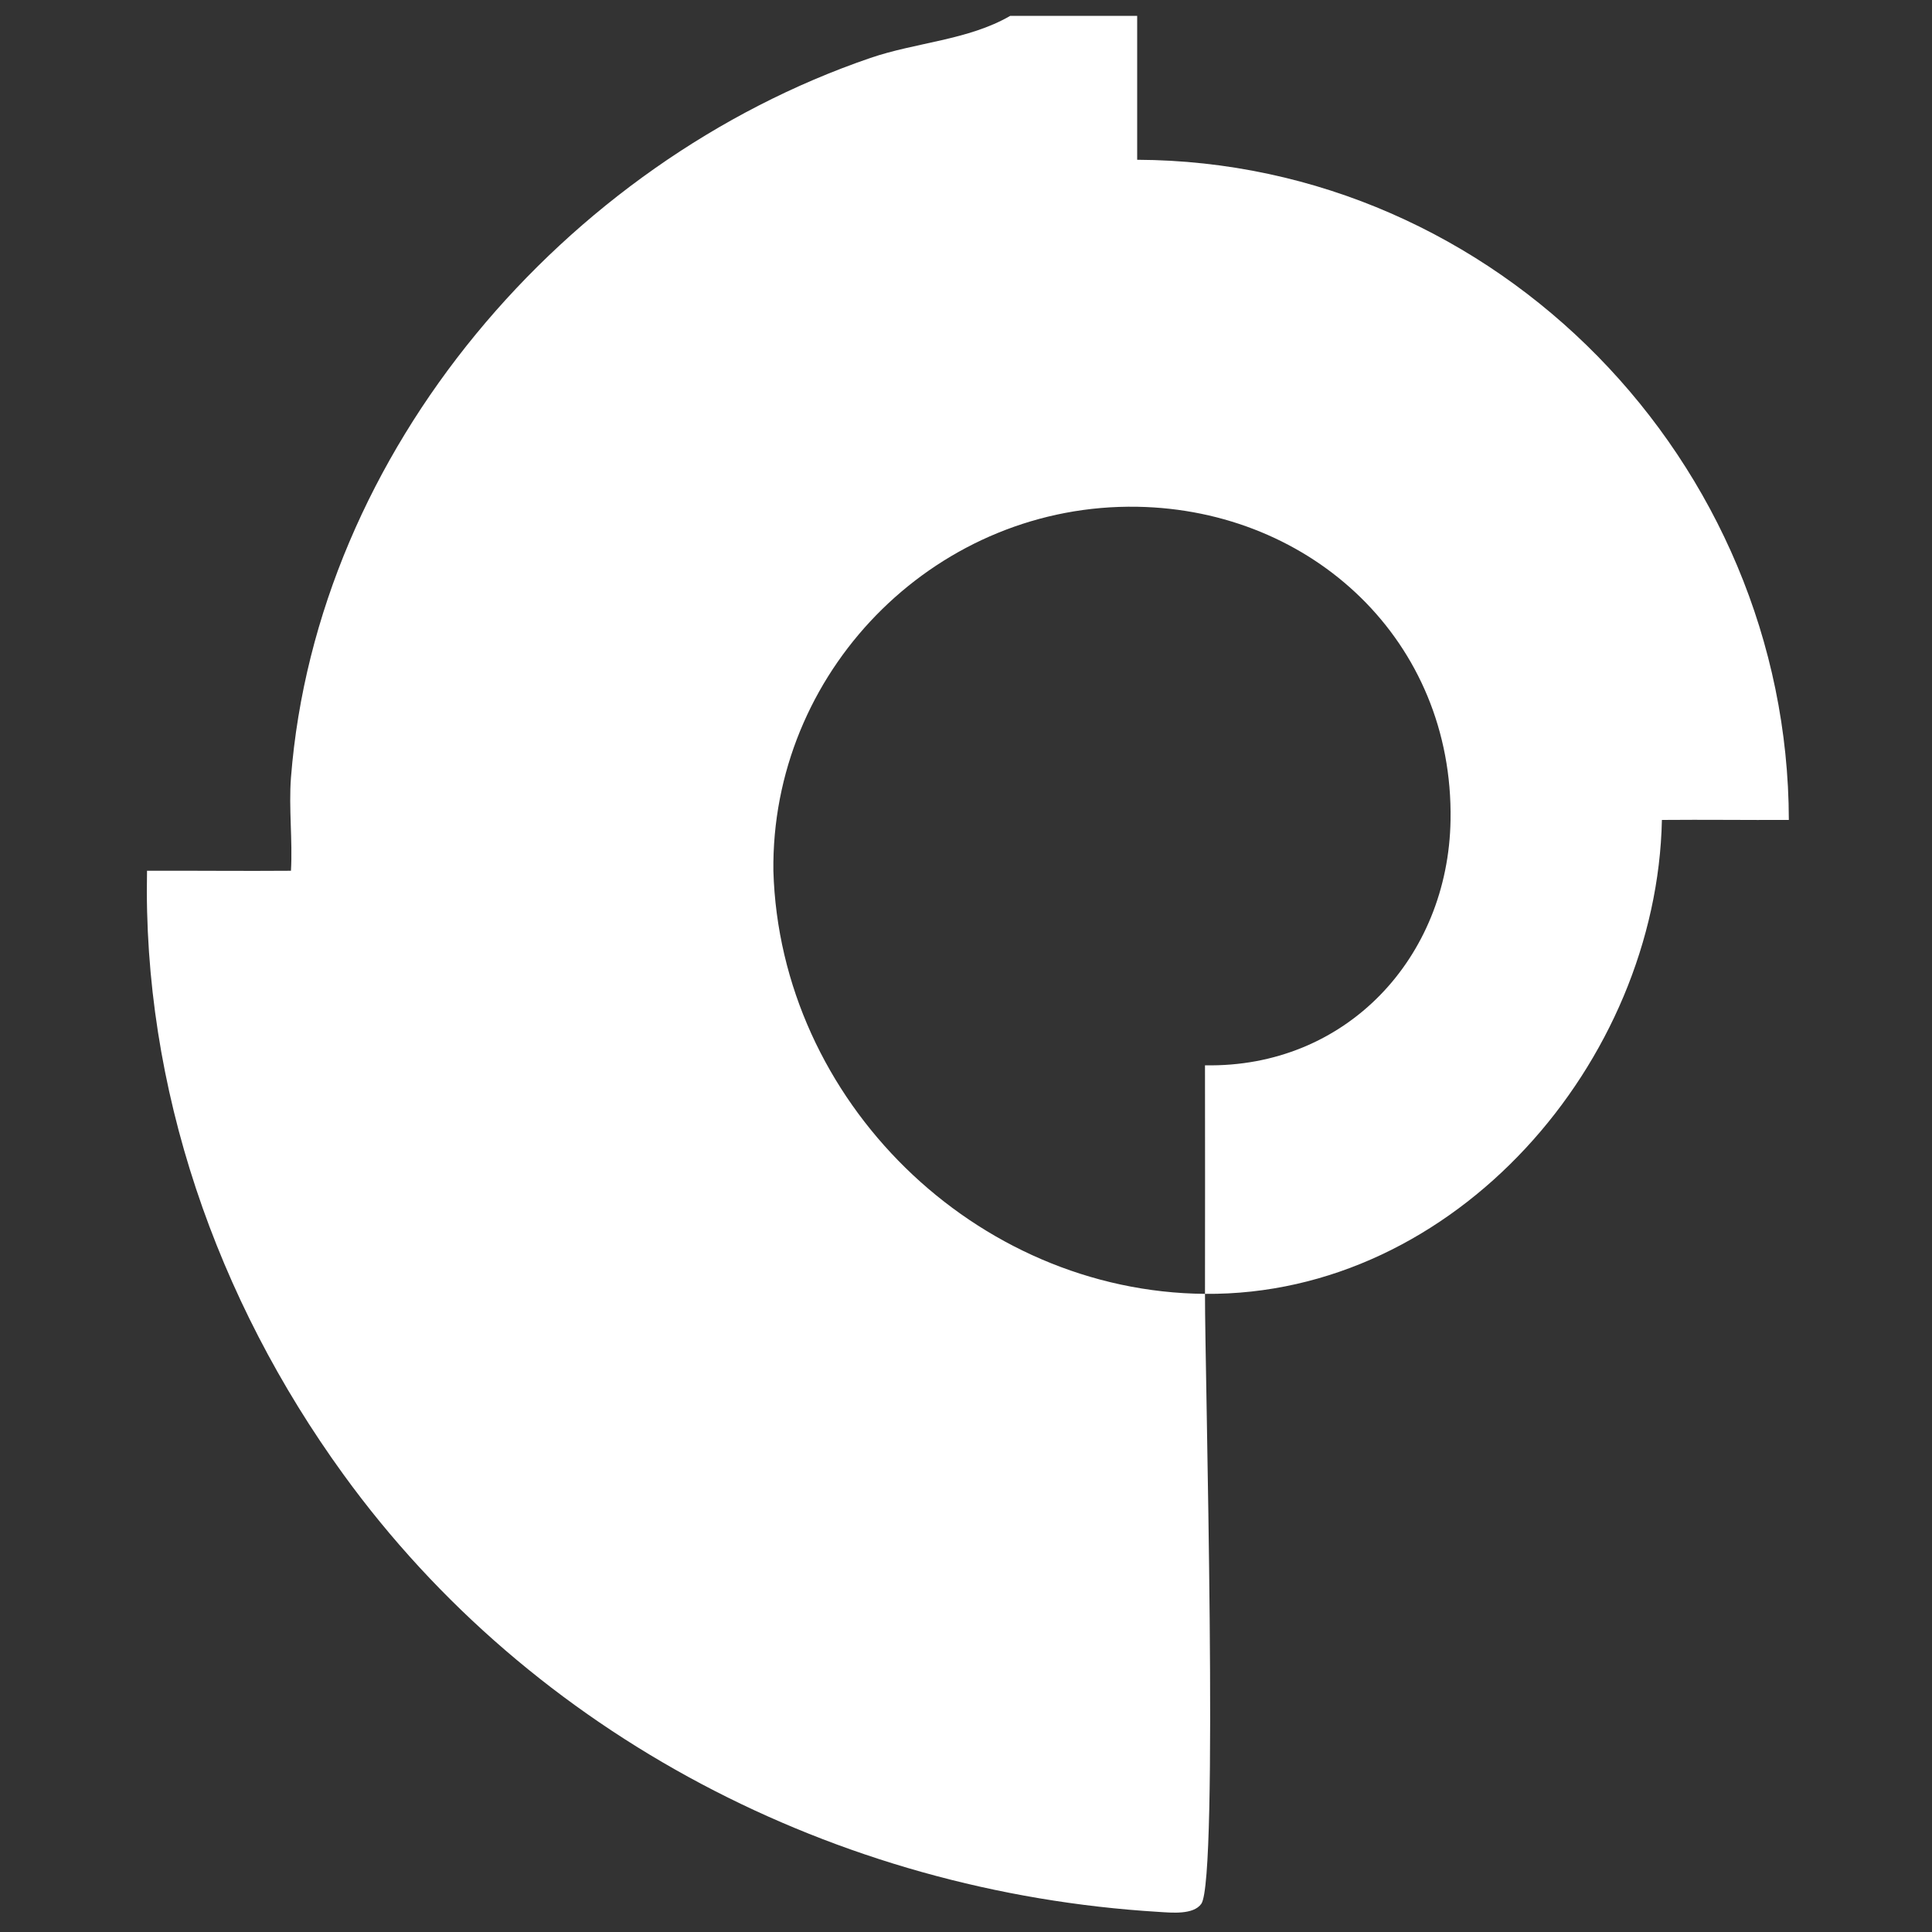 <?xml version="1.0" encoding="UTF-8"?>
<svg id="Layer_1" xmlns="http://www.w3.org/2000/svg" version="1.1" viewBox="0 0 1000 1000">
  <rect x="0" y="0" width="1000" height="1000" fill="#333333" stroke="none"/>
  <!-- Generator: Adobe Illustrator 29.1.0, SVG Export Plug-In . SVG Version: 2.1.0 Build 142)  -->
  <defs>
    <style>
      .st0 {
        fill: #fff;
      }
    </style>
  </defs>
  <path class="st0" d="M588.6,82.7V8.2h-65.7c-21.7,12.6-48.8,13.7-72.4,21.8-158,54.1-286.6,203.1-299.9,372.5-1.2,15.8.9,32.3,0,48.2-24.8.2-49.7-.1-74.5,0-2.3,112.6,36,221.9,101.6,312.4,98,135.3,255.2,216.4,422.1,226.5,6.6.4,17.9,1.6,22-4.2,9.1-12.9,1.8-275.8,1.9-315.7-118.9-1-220-99.9-223.4-219,0-1.5,0-2.9,0-4.4,1.3-102.3,86.2-185.8,188.4-184,90.7,1.6,163.6,69.7,162.1,162.1-1.1,71.4-54.1,128.4-127.1,127,0,39.4.1,78.9,0,118.3,129.7,1.1,233.9-120.2,236.5-245.3,21.9-.2,43.9.1,65.7,0-.4-185.2-151-340.9-337.3-341.7Z"/>
</svg>